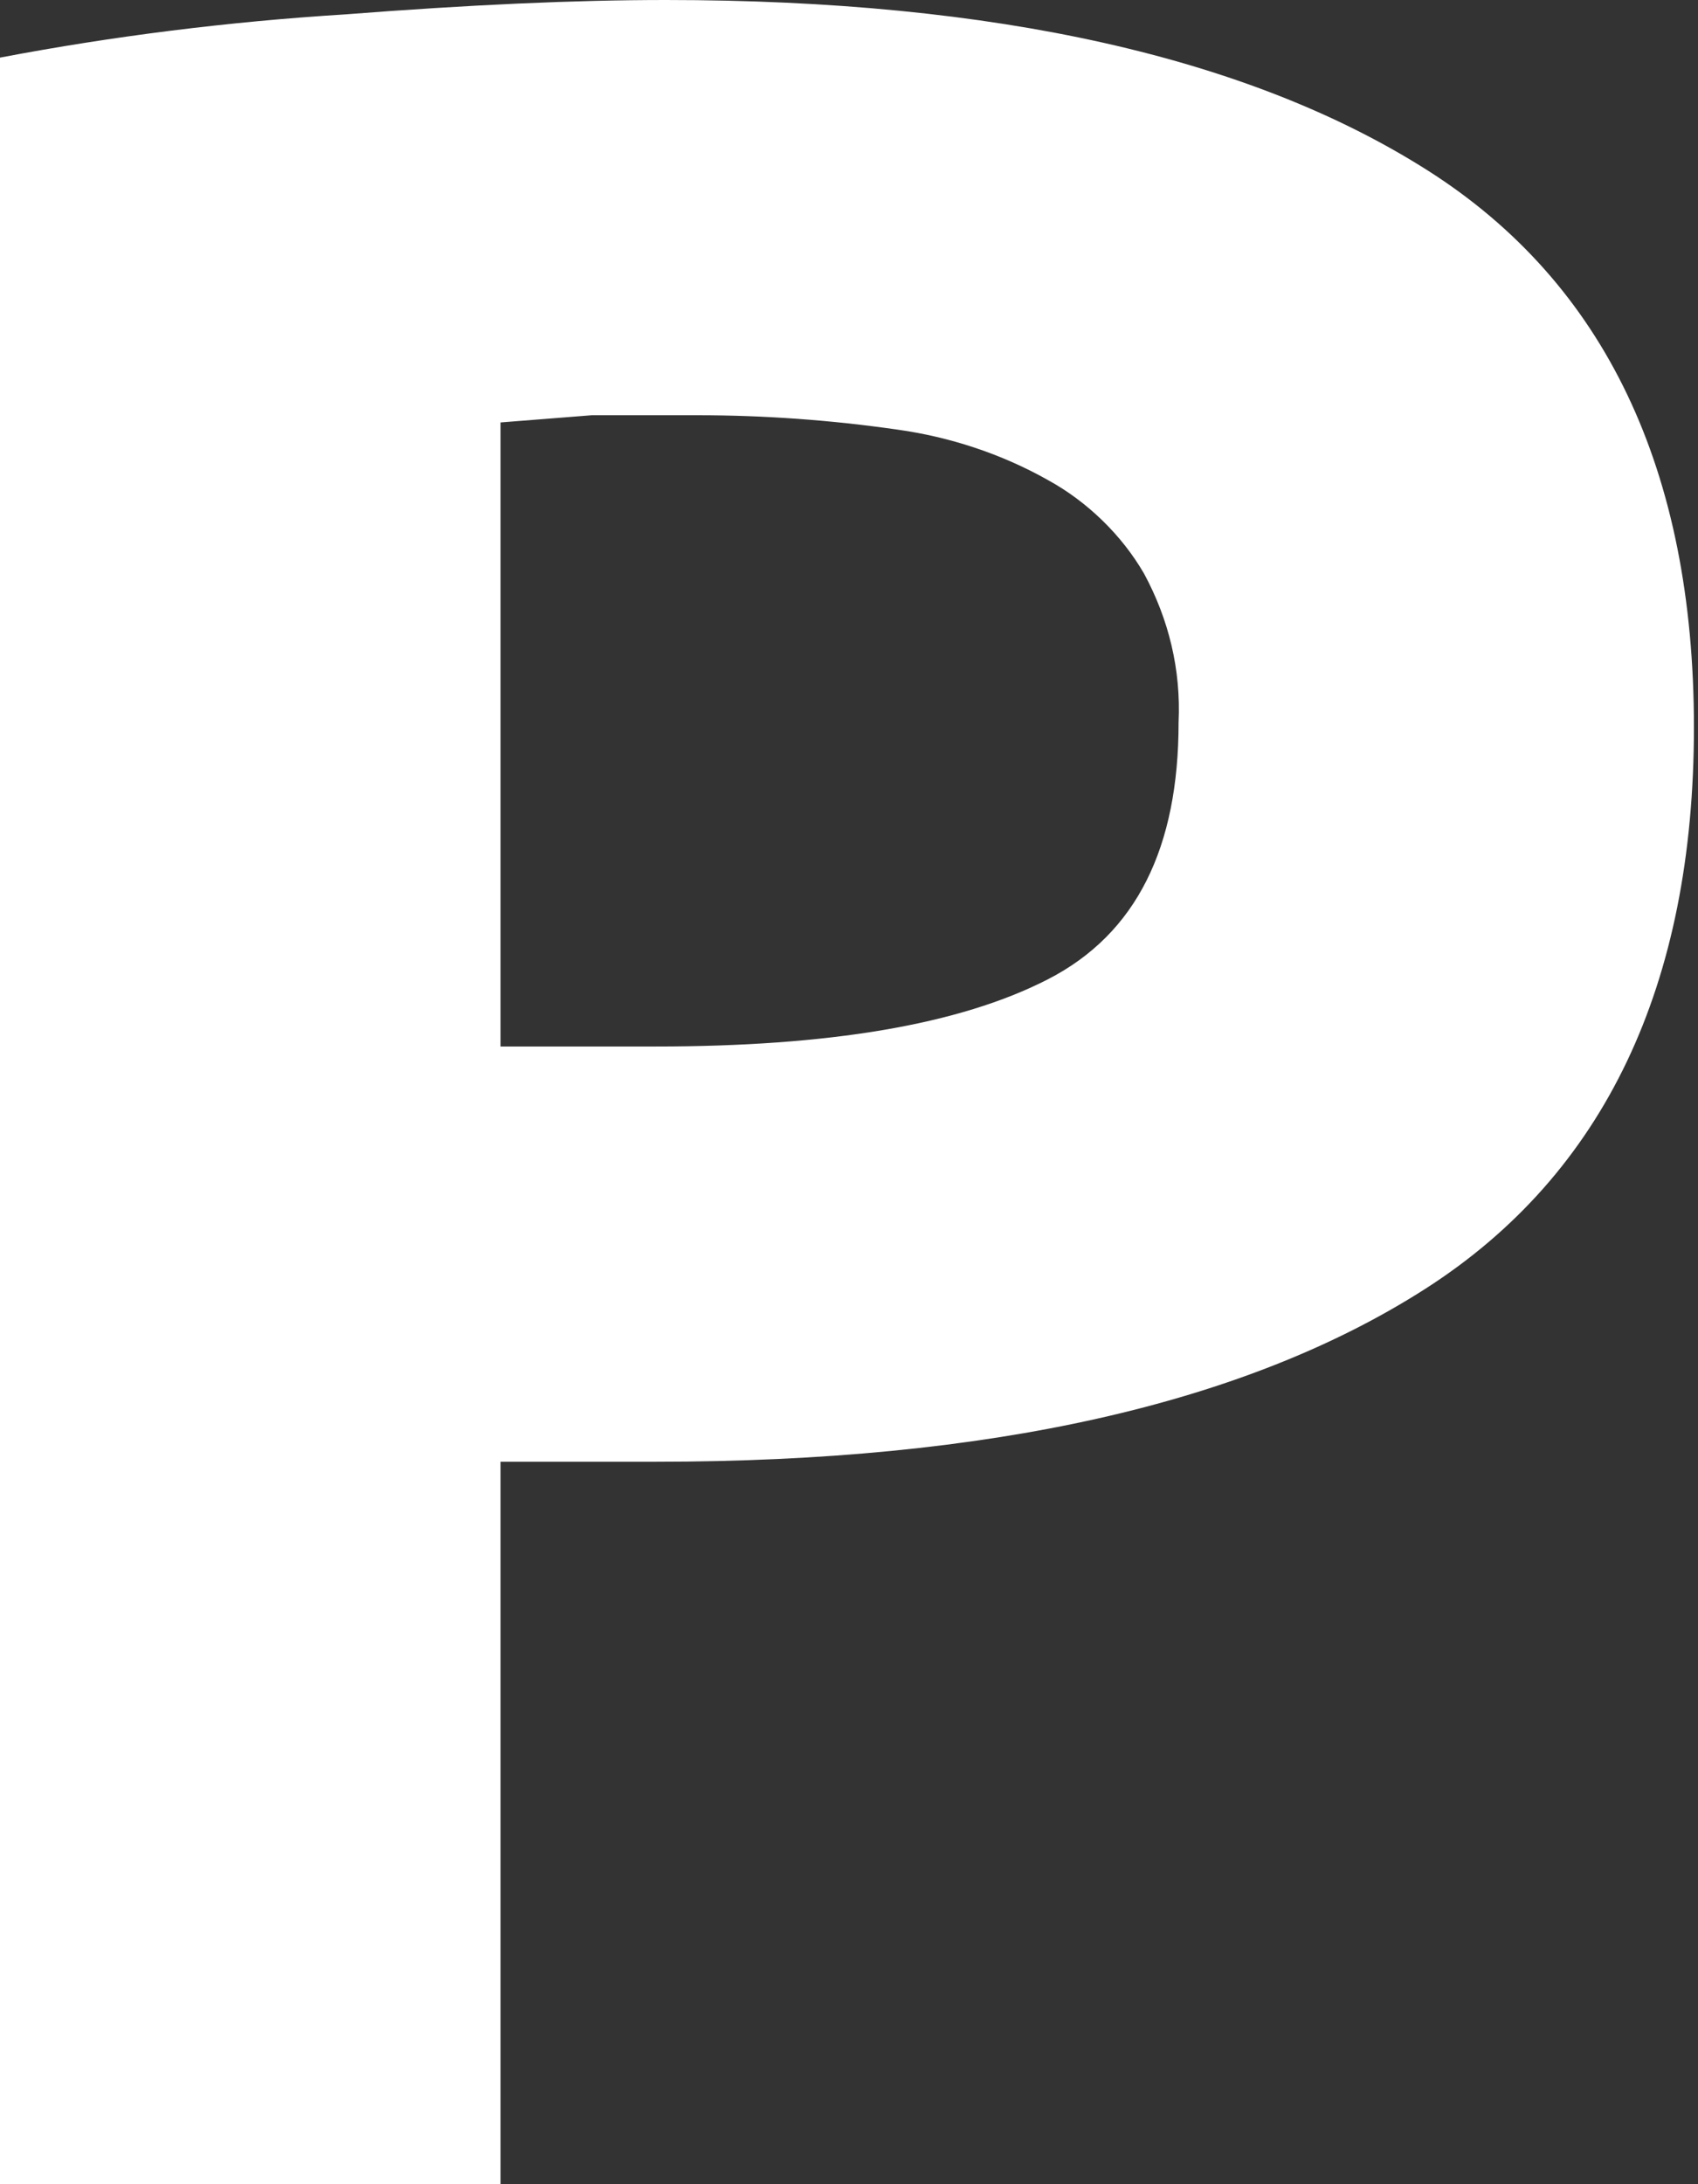 <?xml version="1.0" encoding="UTF-8"?> <svg xmlns="http://www.w3.org/2000/svg" width="70" height="90" viewBox="0 0 70 90" fill="none"><rect x="0" y="0" width="70" height="90" fill="#333333" stroke="none"/> <path d="M27.445 0C41.065 0 51.535 2.374 58.854 7.022C66.172 11.67 69.832 19.385 69.832 29.967C69.832 40.55 66.172 48.363 58.752 53.11C51.332 57.857 40.761 60.231 27.038 60.231H20.634V90H0V2.374C4.676 1.484 9.453 0.89 14.231 0.593C19.313 0.198 23.684 0 27.445 0ZM28.766 17.11H24.395L20.634 17.407V43.121H27.038C34.153 43.121 39.541 42.231 43.2 40.352C46.859 38.473 48.587 34.912 48.587 29.769C48.689 27.593 48.181 25.517 47.164 23.637C46.249 22.055 44.826 20.67 43.2 19.78C41.269 18.692 39.134 18 37 17.703C34.255 17.308 31.511 17.11 28.766 17.11Z" fill="white"></path> </svg> 